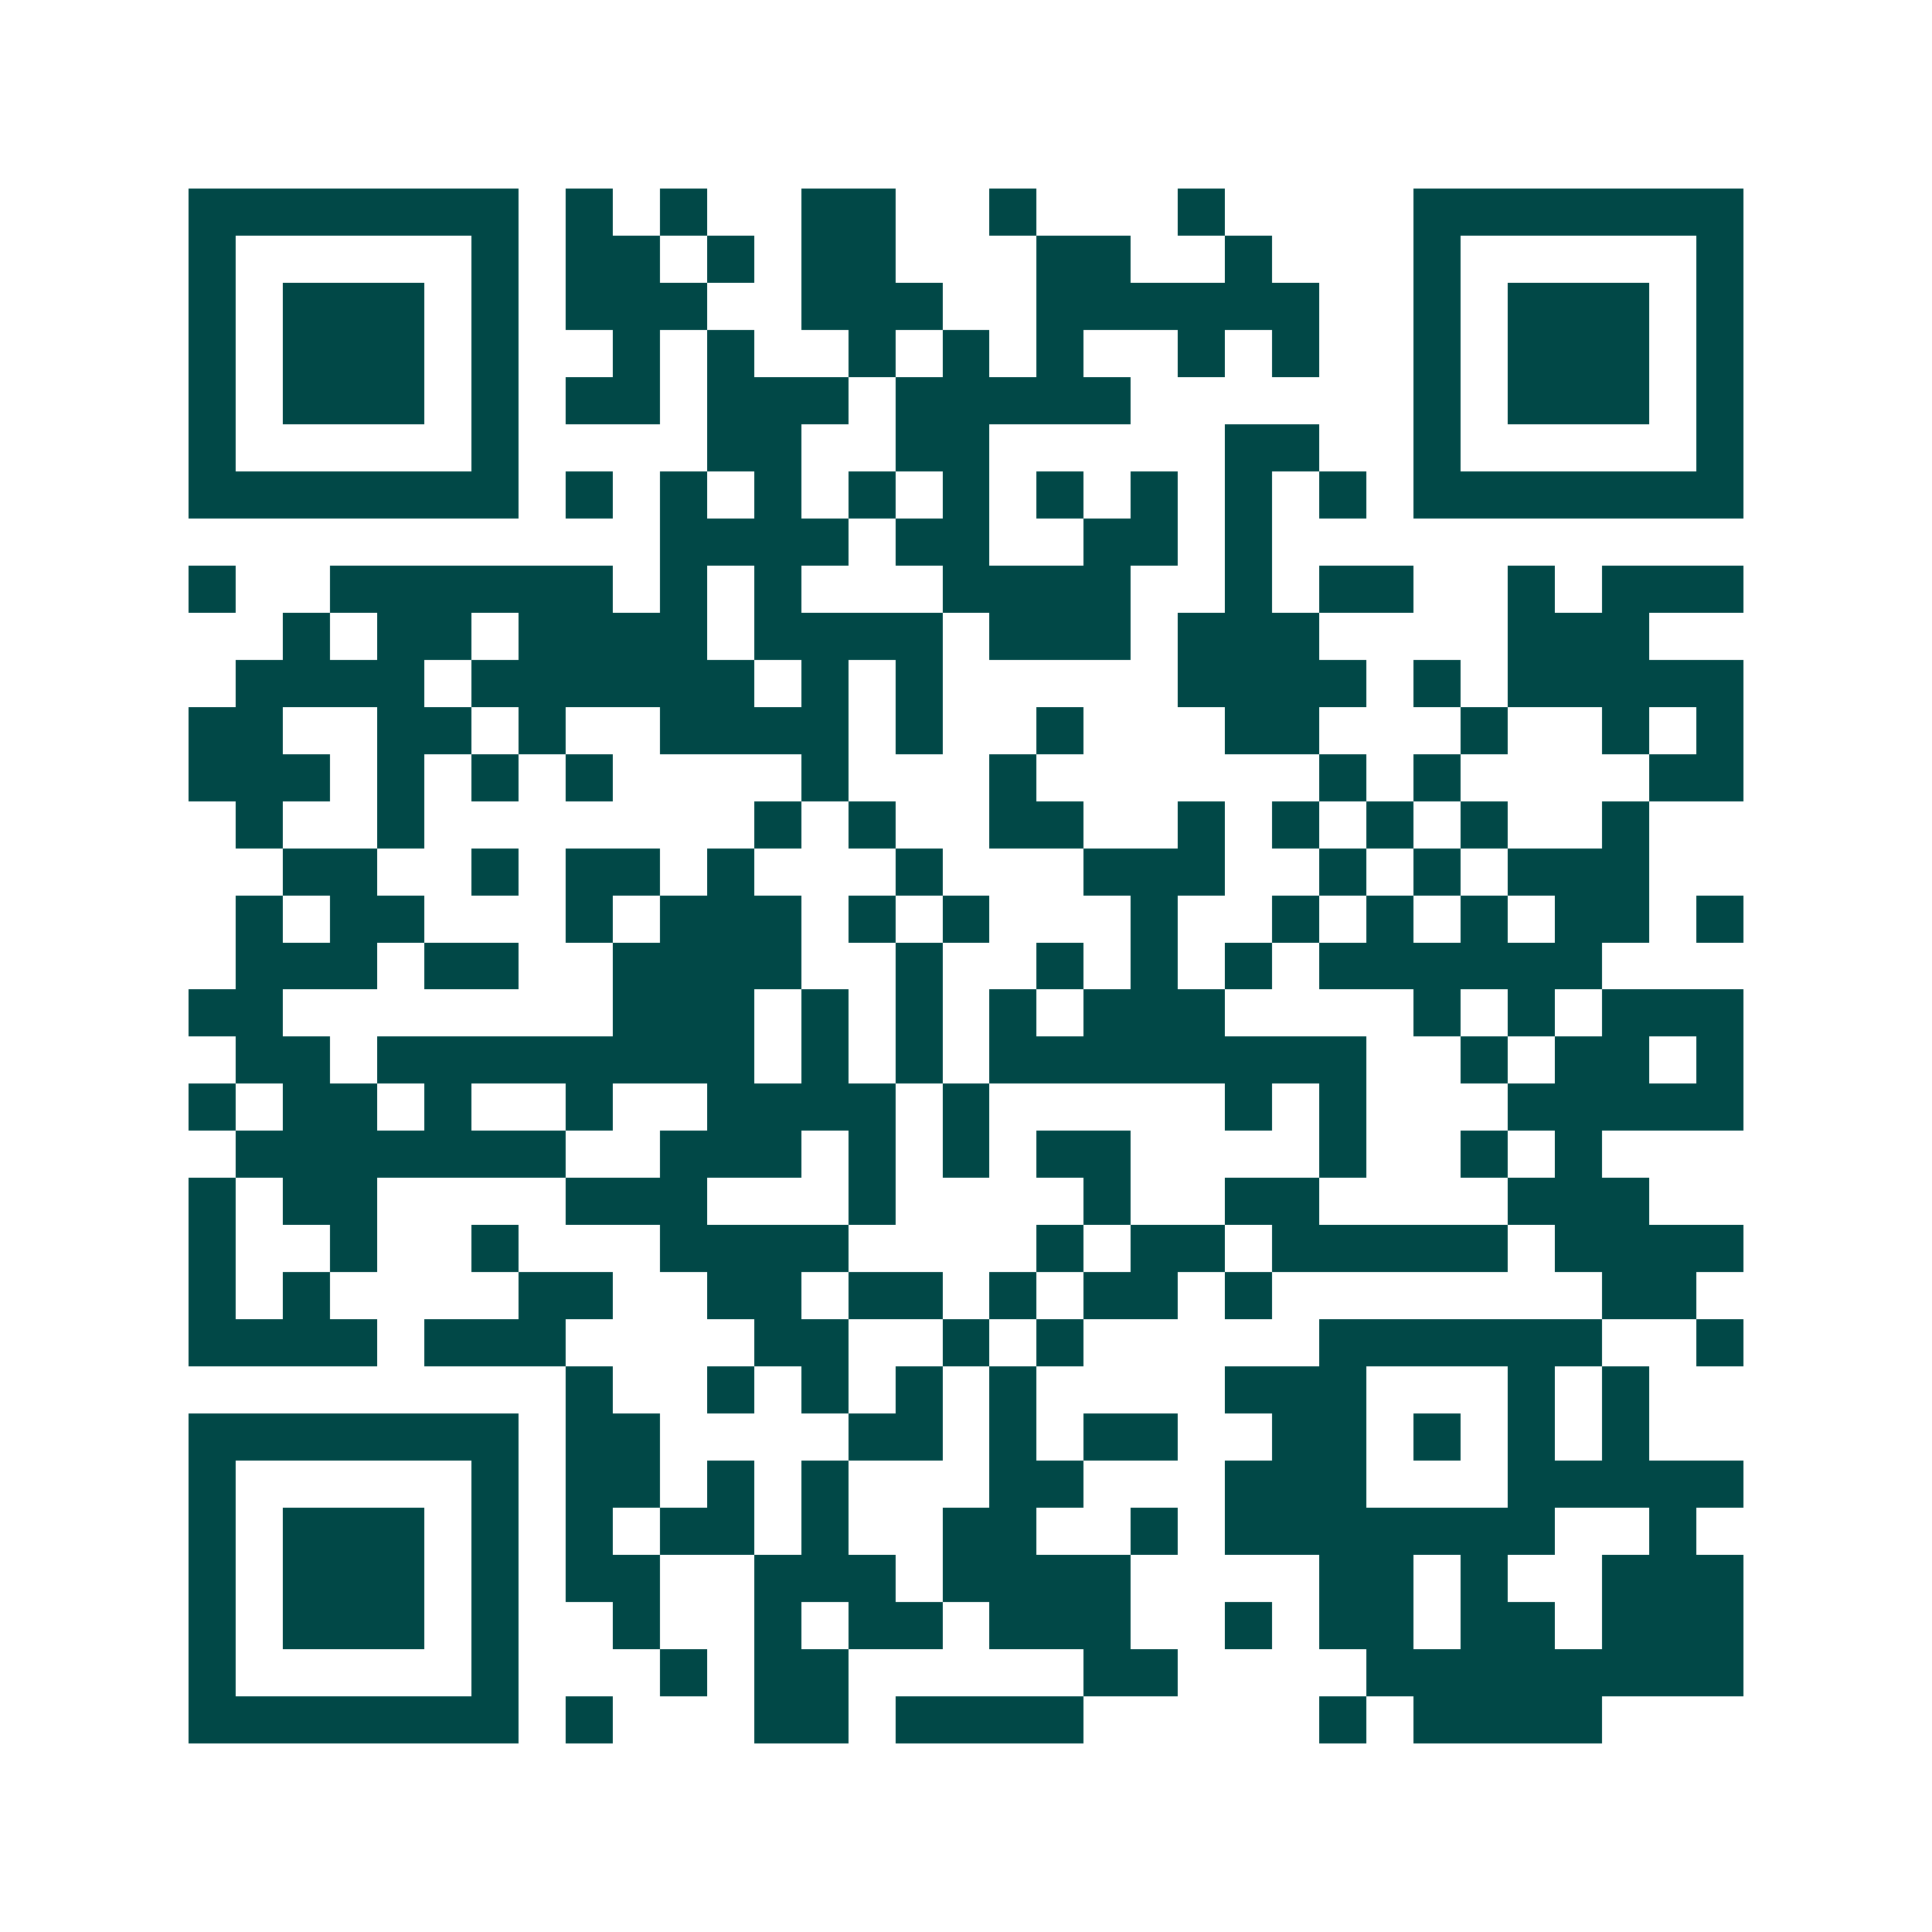 <svg xmlns="http://www.w3.org/2000/svg" width="200" height="200" viewBox="0 0 41 41" shape-rendering="crispEdges"><path fill="#ffffff" d="M0 0h41v41H0z"/><path stroke="#014847" d="M4 4.5h7m1 0h1m1 0h1m2 0h2m2 0h1m3 0h1m4 0h7M4 5.5h1m5 0h1m1 0h2m1 0h1m1 0h2m3 0h2m2 0h1m3 0h1m5 0h1M4 6.5h1m1 0h3m1 0h1m1 0h3m2 0h3m2 0h6m2 0h1m1 0h3m1 0h1M4 7.5h1m1 0h3m1 0h1m2 0h1m1 0h1m2 0h1m1 0h1m1 0h1m2 0h1m1 0h1m2 0h1m1 0h3m1 0h1M4 8.5h1m1 0h3m1 0h1m1 0h2m1 0h3m1 0h5m6 0h1m1 0h3m1 0h1M4 9.5h1m5 0h1m4 0h2m2 0h2m5 0h2m2 0h1m5 0h1M4 10.5h7m1 0h1m1 0h1m1 0h1m1 0h1m1 0h1m1 0h1m1 0h1m1 0h1m1 0h1m1 0h7M14 11.5h4m1 0h2m2 0h2m1 0h1M4 12.5h1m2 0h6m1 0h1m1 0h1m3 0h4m2 0h1m1 0h2m2 0h1m1 0h3M6 13.5h1m1 0h2m1 0h4m1 0h4m1 0h3m1 0h3m4 0h3M5 14.5h4m1 0h6m1 0h1m1 0h1m5 0h4m1 0h1m1 0h5M4 15.5h2m2 0h2m1 0h1m2 0h4m1 0h1m2 0h1m3 0h2m3 0h1m2 0h1m1 0h1M4 16.5h3m1 0h1m1 0h1m1 0h1m4 0h1m3 0h1m6 0h1m1 0h1m4 0h2M5 17.5h1m2 0h1m7 0h1m1 0h1m2 0h2m2 0h1m1 0h1m1 0h1m1 0h1m2 0h1M6 18.5h2m2 0h1m1 0h2m1 0h1m3 0h1m3 0h3m2 0h1m1 0h1m1 0h3M5 19.5h1m1 0h2m3 0h1m1 0h3m1 0h1m1 0h1m3 0h1m2 0h1m1 0h1m1 0h1m1 0h2m1 0h1M5 20.5h3m1 0h2m2 0h4m2 0h1m2 0h1m1 0h1m1 0h1m1 0h6M4 21.5h2m7 0h3m1 0h1m1 0h1m1 0h1m1 0h3m4 0h1m1 0h1m1 0h3M5 22.5h2m1 0h8m1 0h1m1 0h1m1 0h8m2 0h1m1 0h2m1 0h1M4 23.5h1m1 0h2m1 0h1m2 0h1m2 0h4m1 0h1m5 0h1m1 0h1m3 0h5M5 24.5h7m2 0h3m1 0h1m1 0h1m1 0h2m4 0h1m2 0h1m1 0h1M4 25.5h1m1 0h2m4 0h3m3 0h1m4 0h1m2 0h2m4 0h3M4 26.5h1m2 0h1m2 0h1m3 0h4m4 0h1m1 0h2m1 0h5m1 0h4M4 27.5h1m1 0h1m4 0h2m2 0h2m1 0h2m1 0h1m1 0h2m1 0h1m7 0h2M4 28.5h4m1 0h3m4 0h2m2 0h1m1 0h1m5 0h6m2 0h1M12 29.5h1m2 0h1m1 0h1m1 0h1m1 0h1m4 0h3m3 0h1m1 0h1M4 30.5h7m1 0h2m4 0h2m1 0h1m1 0h2m2 0h2m1 0h1m1 0h1m1 0h1M4 31.5h1m5 0h1m1 0h2m1 0h1m1 0h1m3 0h2m3 0h3m3 0h5M4 32.5h1m1 0h3m1 0h1m1 0h1m1 0h2m1 0h1m2 0h2m2 0h1m1 0h7m2 0h1M4 33.5h1m1 0h3m1 0h1m1 0h2m2 0h3m1 0h4m4 0h2m1 0h1m2 0h3M4 34.5h1m1 0h3m1 0h1m2 0h1m2 0h1m1 0h2m1 0h3m2 0h1m1 0h2m1 0h2m1 0h3M4 35.5h1m5 0h1m3 0h1m1 0h2m5 0h2m4 0h8M4 36.5h7m1 0h1m3 0h2m1 0h4m5 0h1m1 0h4"/></svg>
